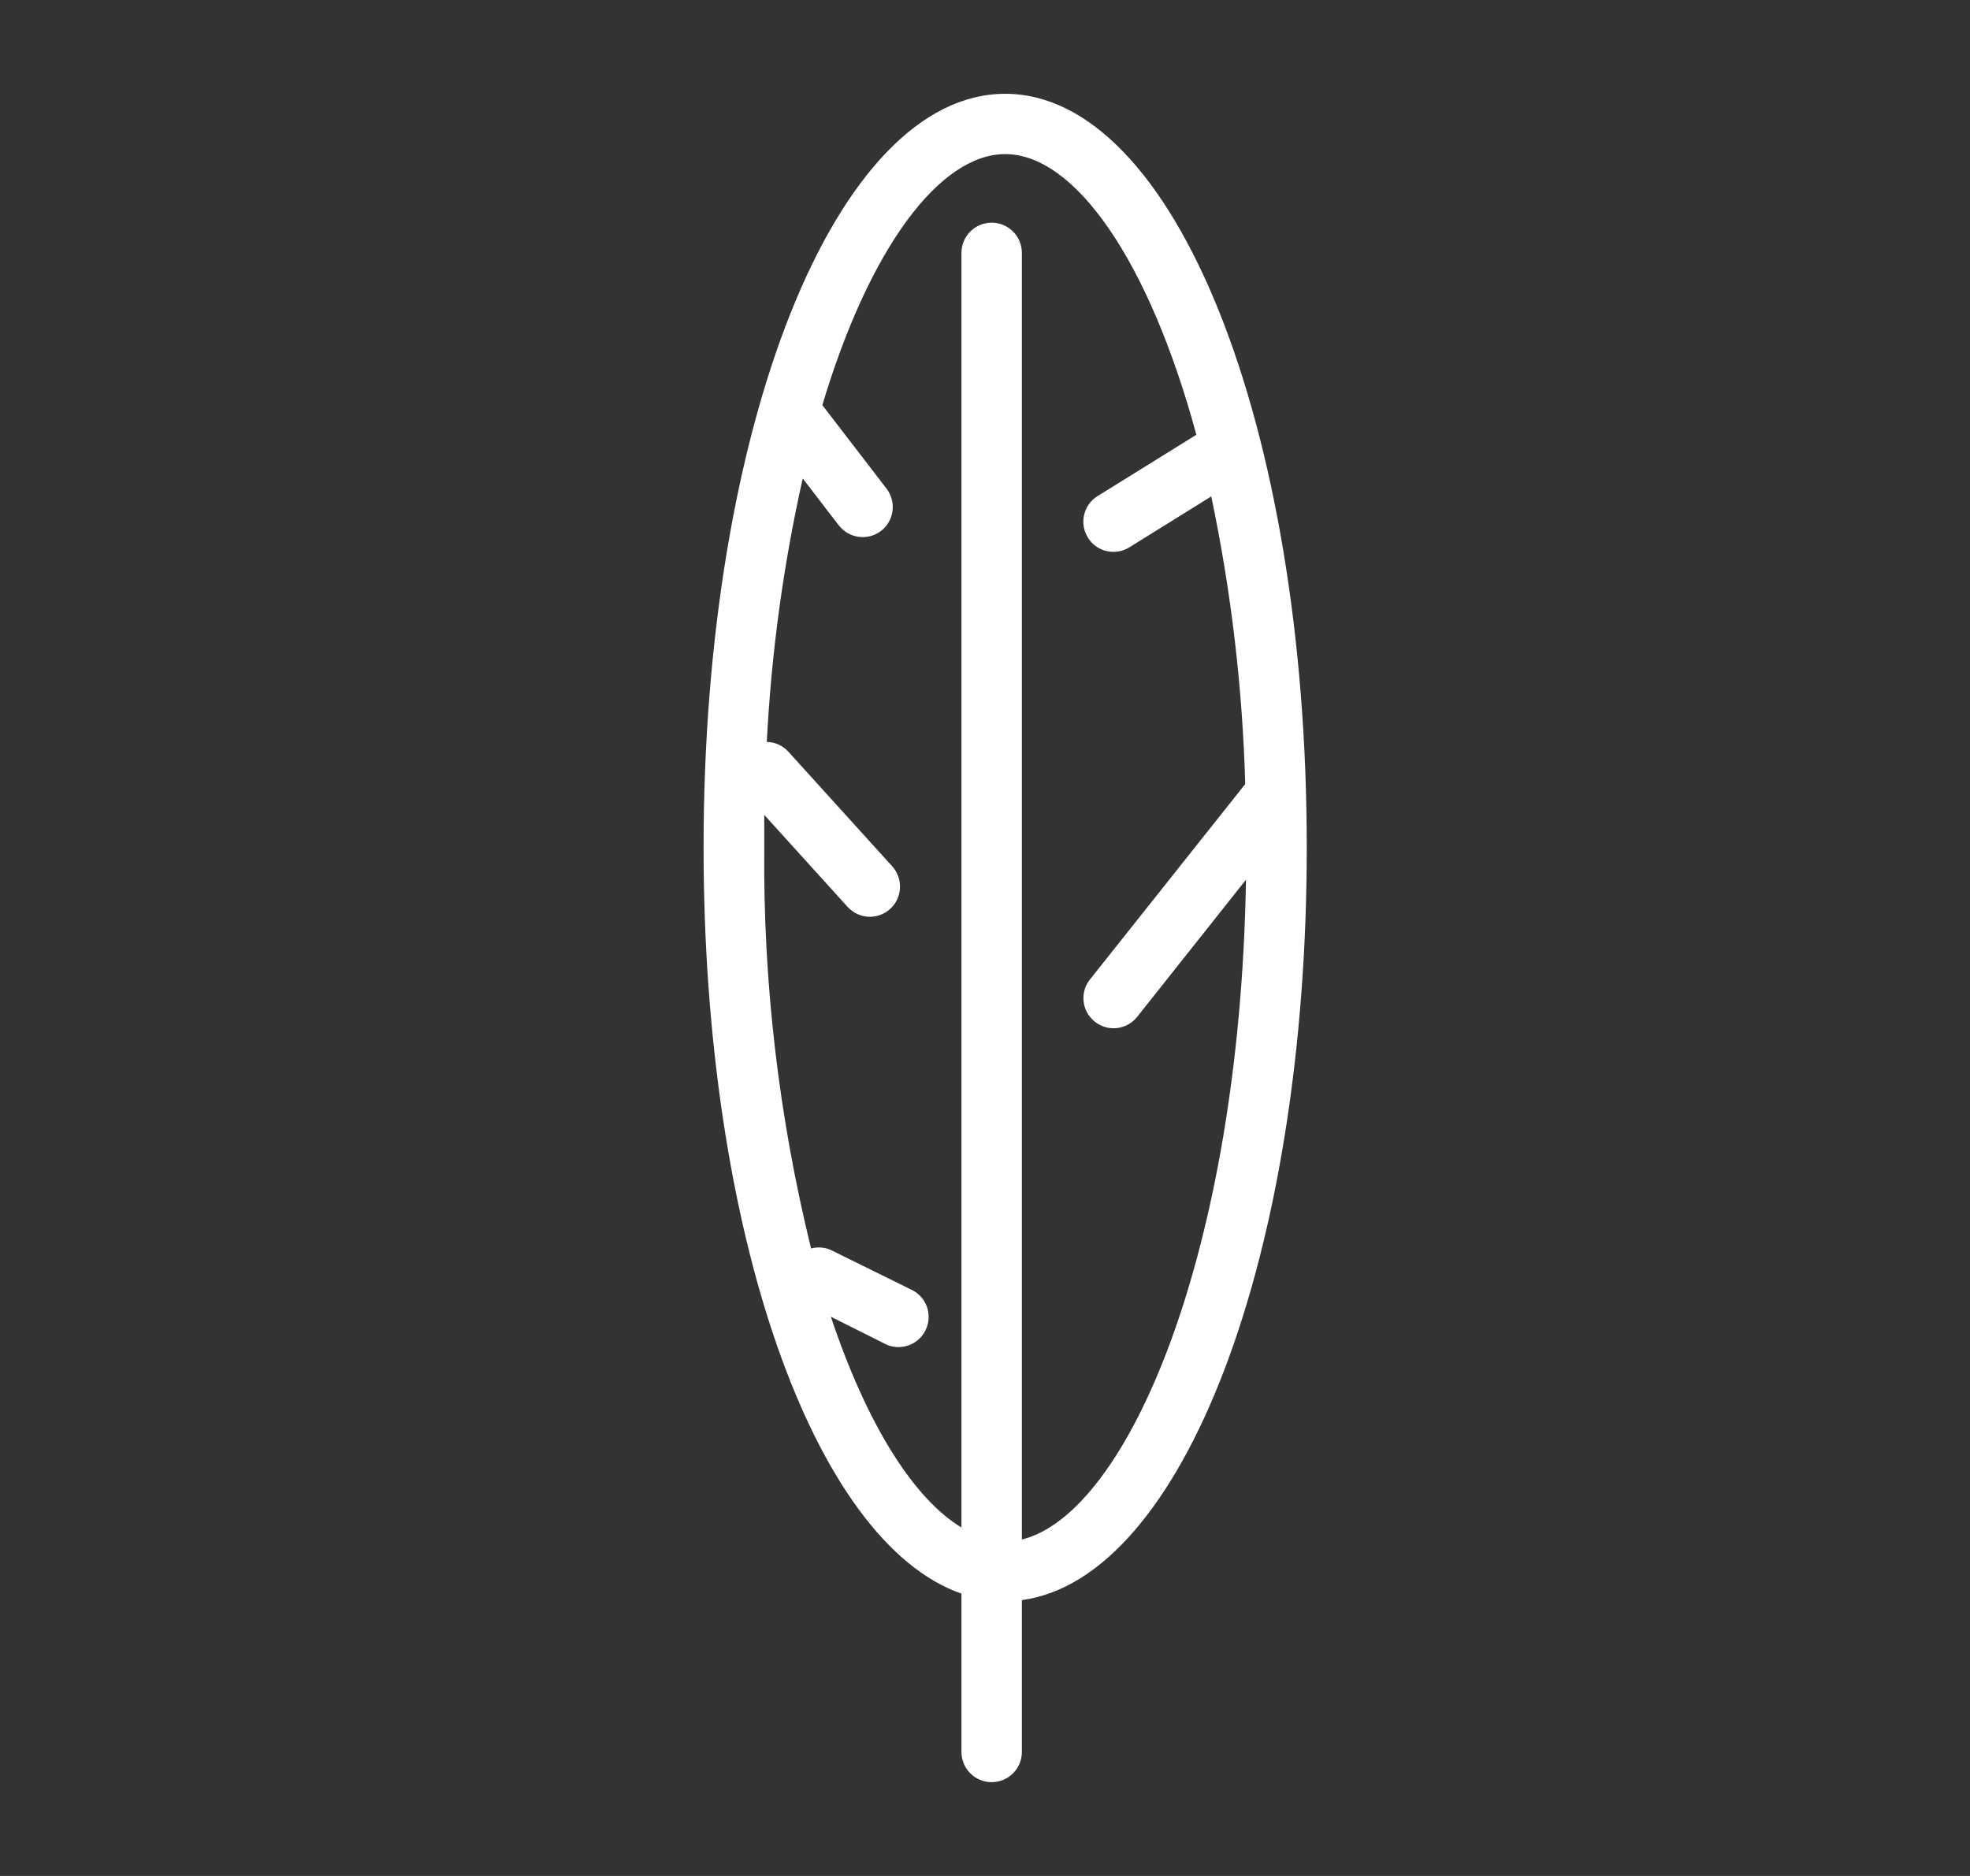 <svg xmlns="http://www.w3.org/2000/svg" fill="none" viewBox="0 0 21 20" height="20" width="21">
<rect x="0" y="0" width="21" height="20" fill="#333333" stroke="none"/>
<g id="icono">
<path fill="white" d="M13.93 9.035C13.93 4.529 12.517 1 10.715 1C8.913 1 7.5 4.529 7.5 9.035C7.5 13.146 8.675 16.442 10.249 16.99V18.678C10.249 18.856 10.393 19 10.571 19C10.749 19 10.893 18.856 10.893 18.678V17.059C12.61 16.827 13.93 13.391 13.93 9.035ZM10.893 16.413V2.696C10.893 2.518 10.749 2.374 10.571 2.374C10.393 2.374 10.249 2.518 10.249 2.696V16.285C9.74 15.978 9.241 15.188 8.857 14.038L9.434 14.327V14.328C9.593 14.407 9.786 14.343 9.865 14.184C9.945 14.025 9.881 13.832 9.722 13.753L8.882 13.339C8.81 13.299 8.725 13.289 8.646 13.31C8.302 11.91 8.133 10.472 8.147 9.031V8.688L9.035 9.668C9.154 9.8 9.358 9.81 9.489 9.69C9.62 9.571 9.63 9.368 9.511 9.236L8.403 8.013C8.344 7.949 8.262 7.911 8.174 7.91C8.222 6.964 8.35 6.024 8.557 5.101L8.942 5.602V5.601C9.05 5.741 9.251 5.768 9.392 5.66C9.532 5.552 9.558 5.351 9.451 5.21L8.766 4.319C9.267 2.645 10.017 1.643 10.715 1.643C11.455 1.643 12.248 2.771 12.753 4.635L11.7 5.289C11.549 5.382 11.503 5.58 11.597 5.732C11.689 5.882 11.888 5.929 12.039 5.835L12.911 5.293H12.912C13.124 6.302 13.245 7.328 13.274 8.359L11.619 10.442C11.508 10.581 11.532 10.782 11.671 10.893C11.81 11.003 12.011 10.98 12.122 10.841L13.282 9.379C13.216 13.343 12.026 16.133 10.893 16.413Z" id="Vector"></path>
</g>
</svg>
